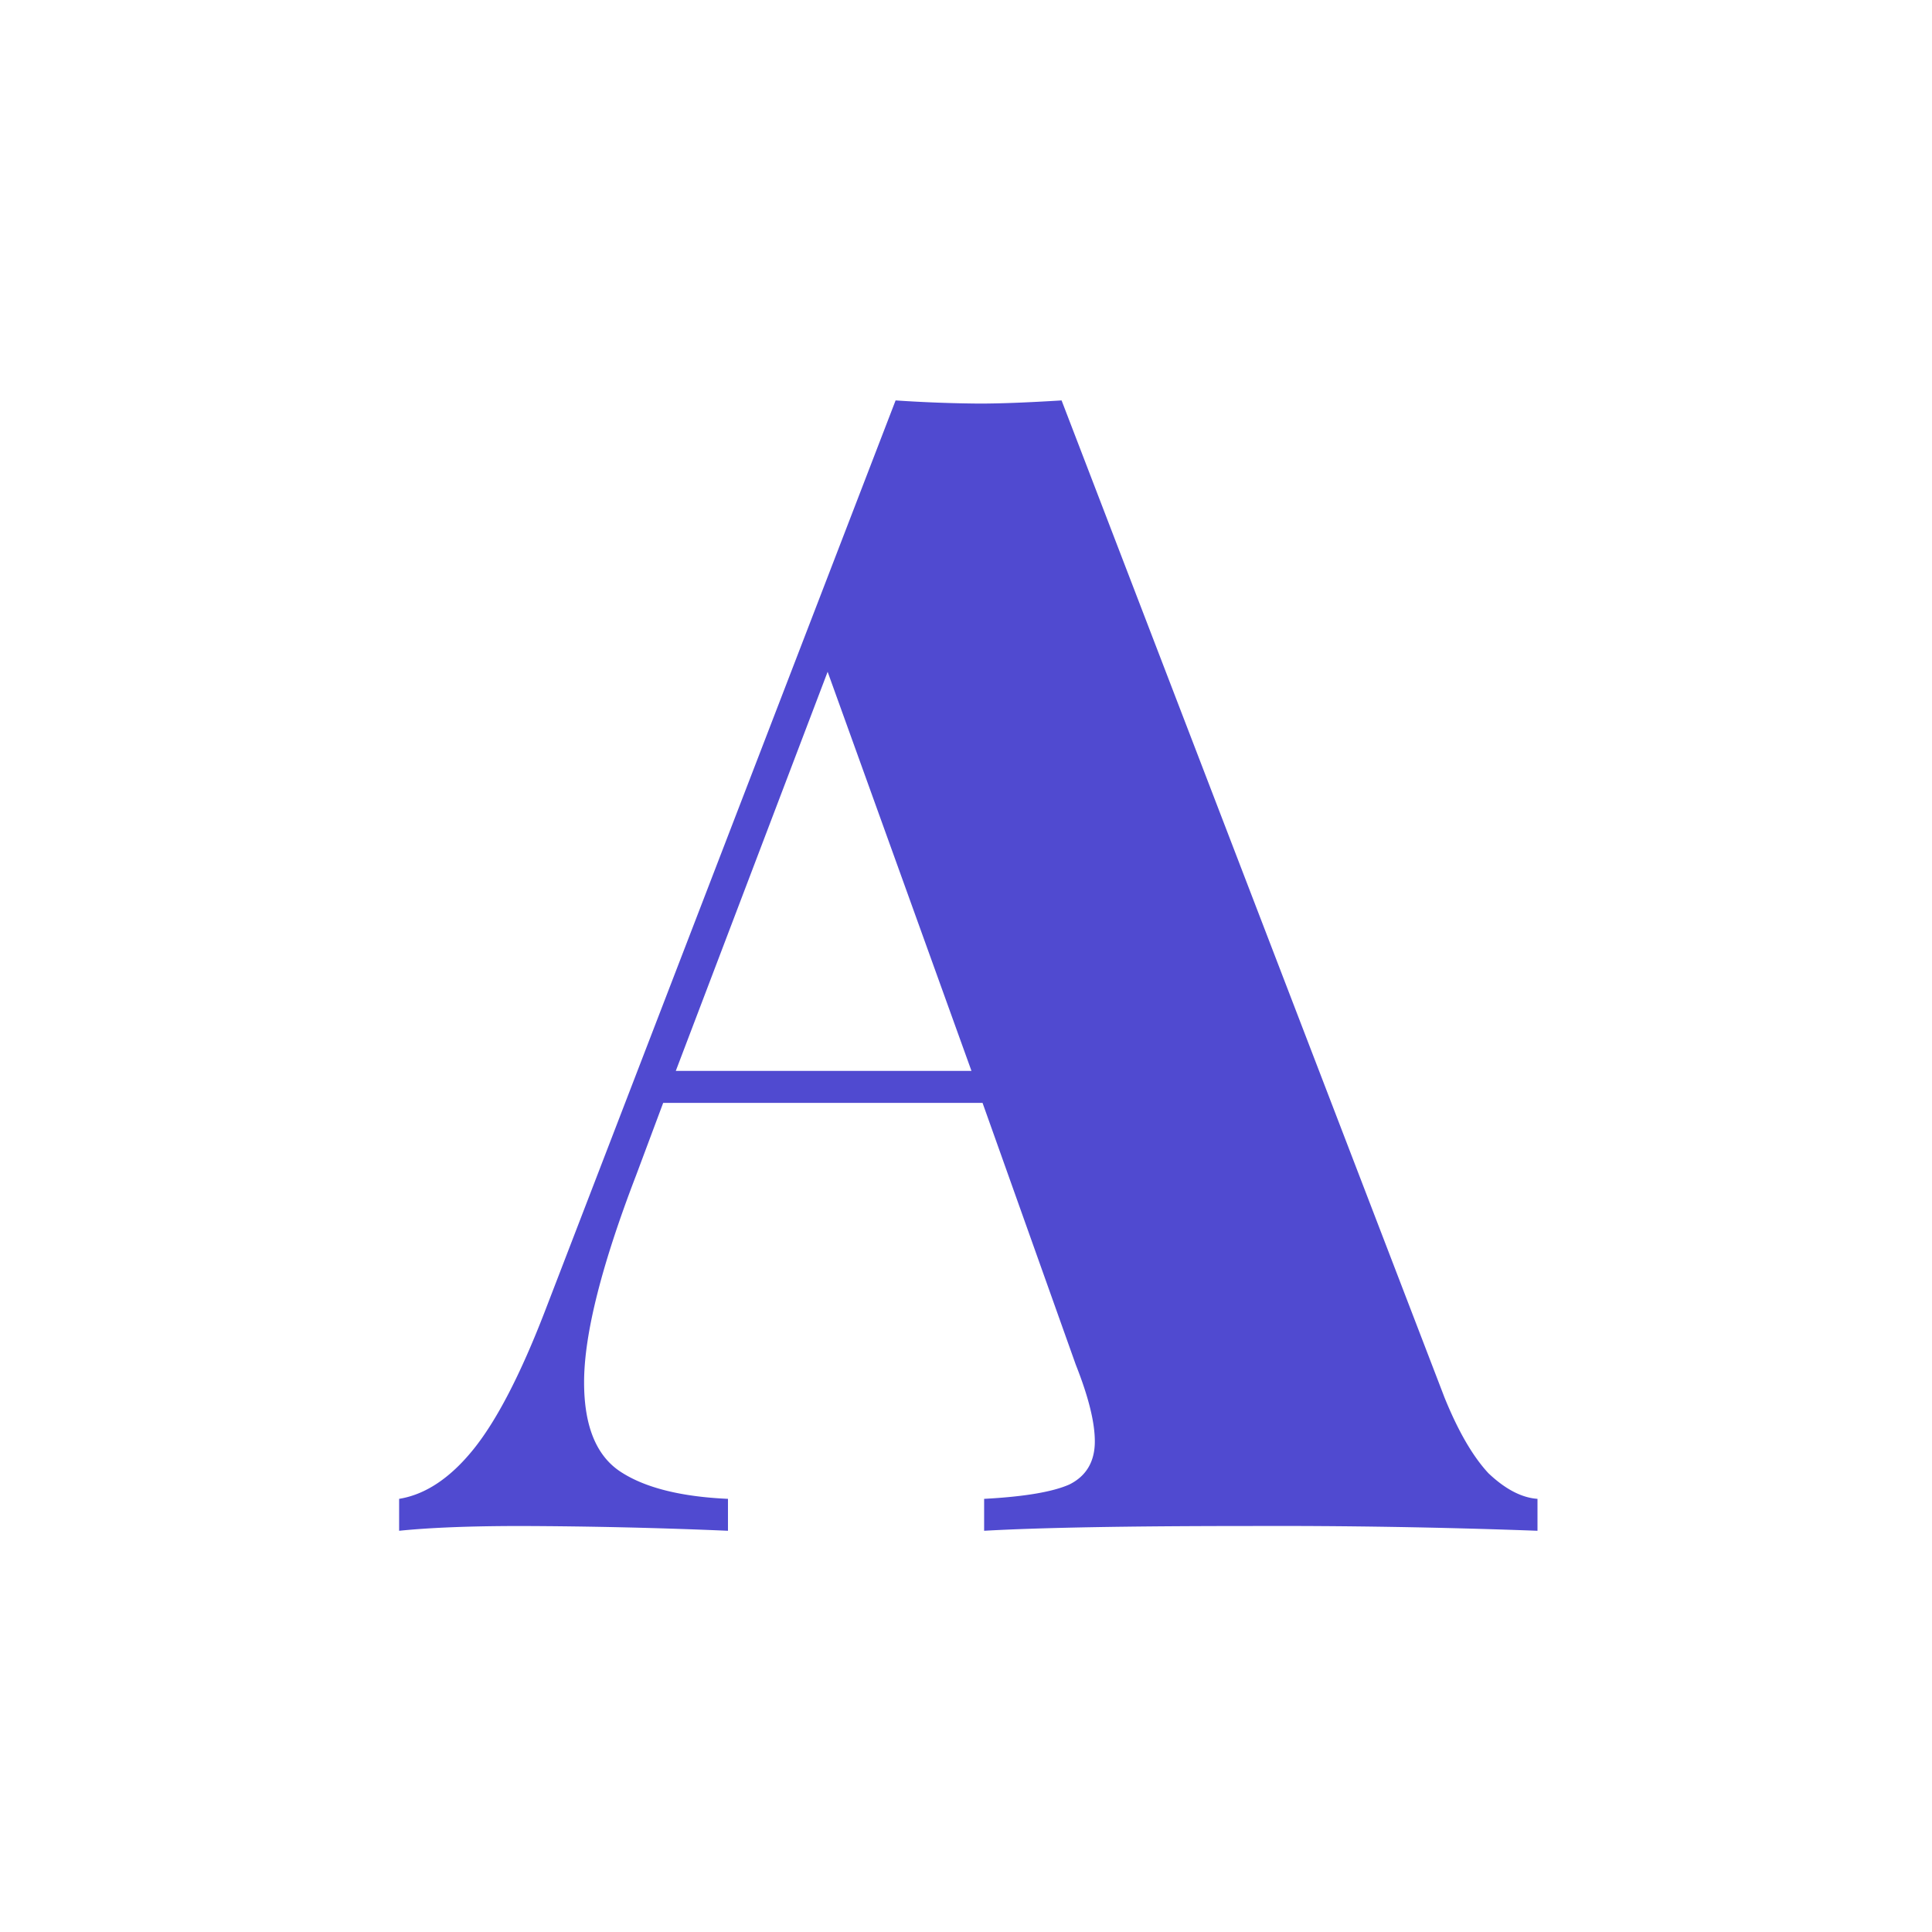 <svg viewBox="-42 -42 334 334" xmlns="http://www.w3.org/2000/svg" width="48" height="48" fill="none"><g clip-path="url(#a)"><path fill="#504AD0" d="M207.666 199.458c2.375 5.88 4.922 10.297 7.663 13.242 2.915 2.76 5.737 4.222 8.468 4.418v5.519a1226.036 1226.036 0 0 0-49.747-.824c-20.767 0-36.072.268-45.916.824v-5.519c6.93-.371 11.841-1.195 14.755-2.492 2.915-1.462 4.382-3.954 4.382-7.445 0-3.316-1.1-7.723-3.291-13.253l-16.121-45.267H72.651l-4.647 12.429c-6.012 15.631-9.028 27.597-9.028 35.876 0 7.548 2.099 12.697 6.287 15.456 4.198 2.76 10.394 4.325 18.586 4.696v5.519a903.899 903.899 0 0 0-35.807-.824c-8.56 0-15.58.268-21.042.824v-5.519c4.555-.742 8.835-3.594 12.84-8.557 4.014-4.974 8.11-12.882 12.309-23.736l60.68-157.601c4.821.325 9.649.507 14.48.546 3.648 0 8.386-.186 14.215-.546l66.142 172.224v.01Zm-81.722-56.327L101.08 74.139 74.831 143.13h51.113Z"/></g><defs><clipPath id="a"><path fill="#fff" d="M27 27h197v196H27z"/></clipPath></defs></svg>
